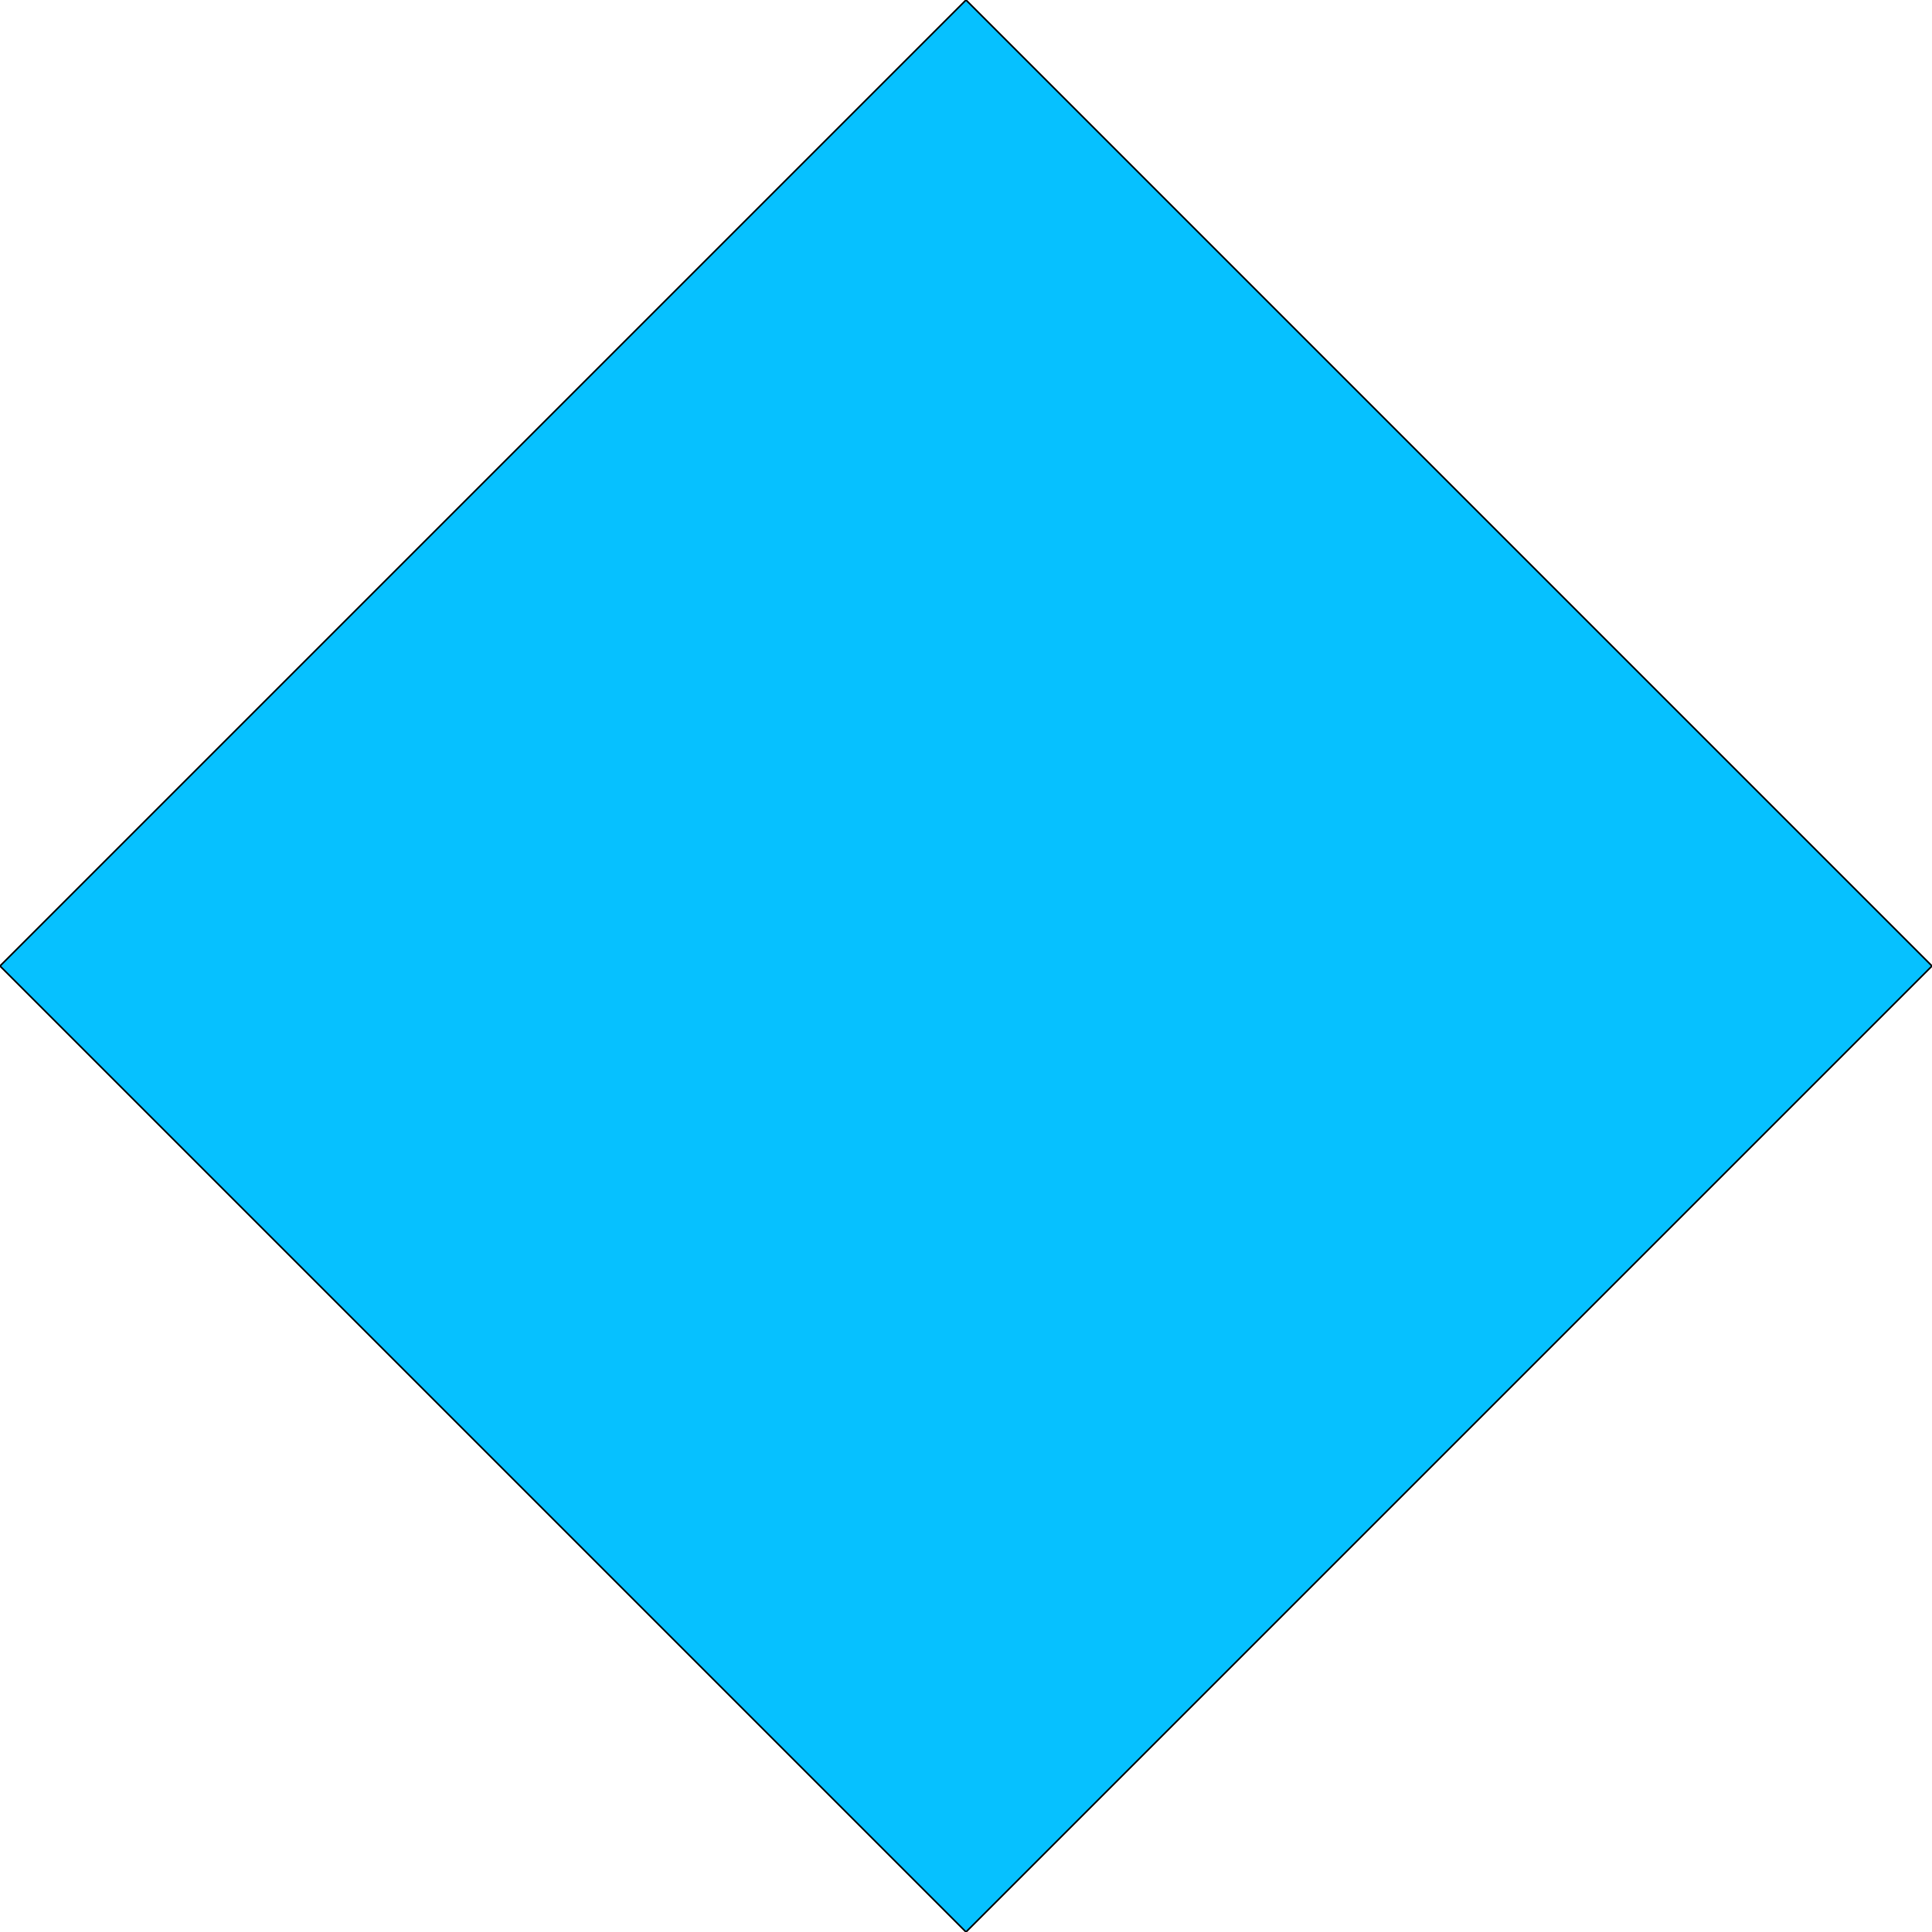 <?xml version="1.0" encoding="UTF-8" standalone="no"?>
<svg xmlns:xlink="http://www.w3.org/1999/xlink" height="60.0px" width="60.0px" xmlns="http://www.w3.org/2000/svg">
  <g transform="matrix(1.0, 0.0, 0.0, 1.0, 30.0, 30.0)">
    <path d="M30.0 0.0 L0.0 30.0 -30.0 0.0 0.0 -30.0 30.0 0.0" fill="#06c1ff" fill-rule="evenodd" stroke="none"/>
    <path d="M30.0 0.0 L0.0 -30.0 -30.0 0.0 0.0 30.0 30.0 0.0 Z" fill="none" stroke="#000000" stroke-linecap="round" stroke-linejoin="round" stroke-width="0.05"/>
  </g>
</svg>
